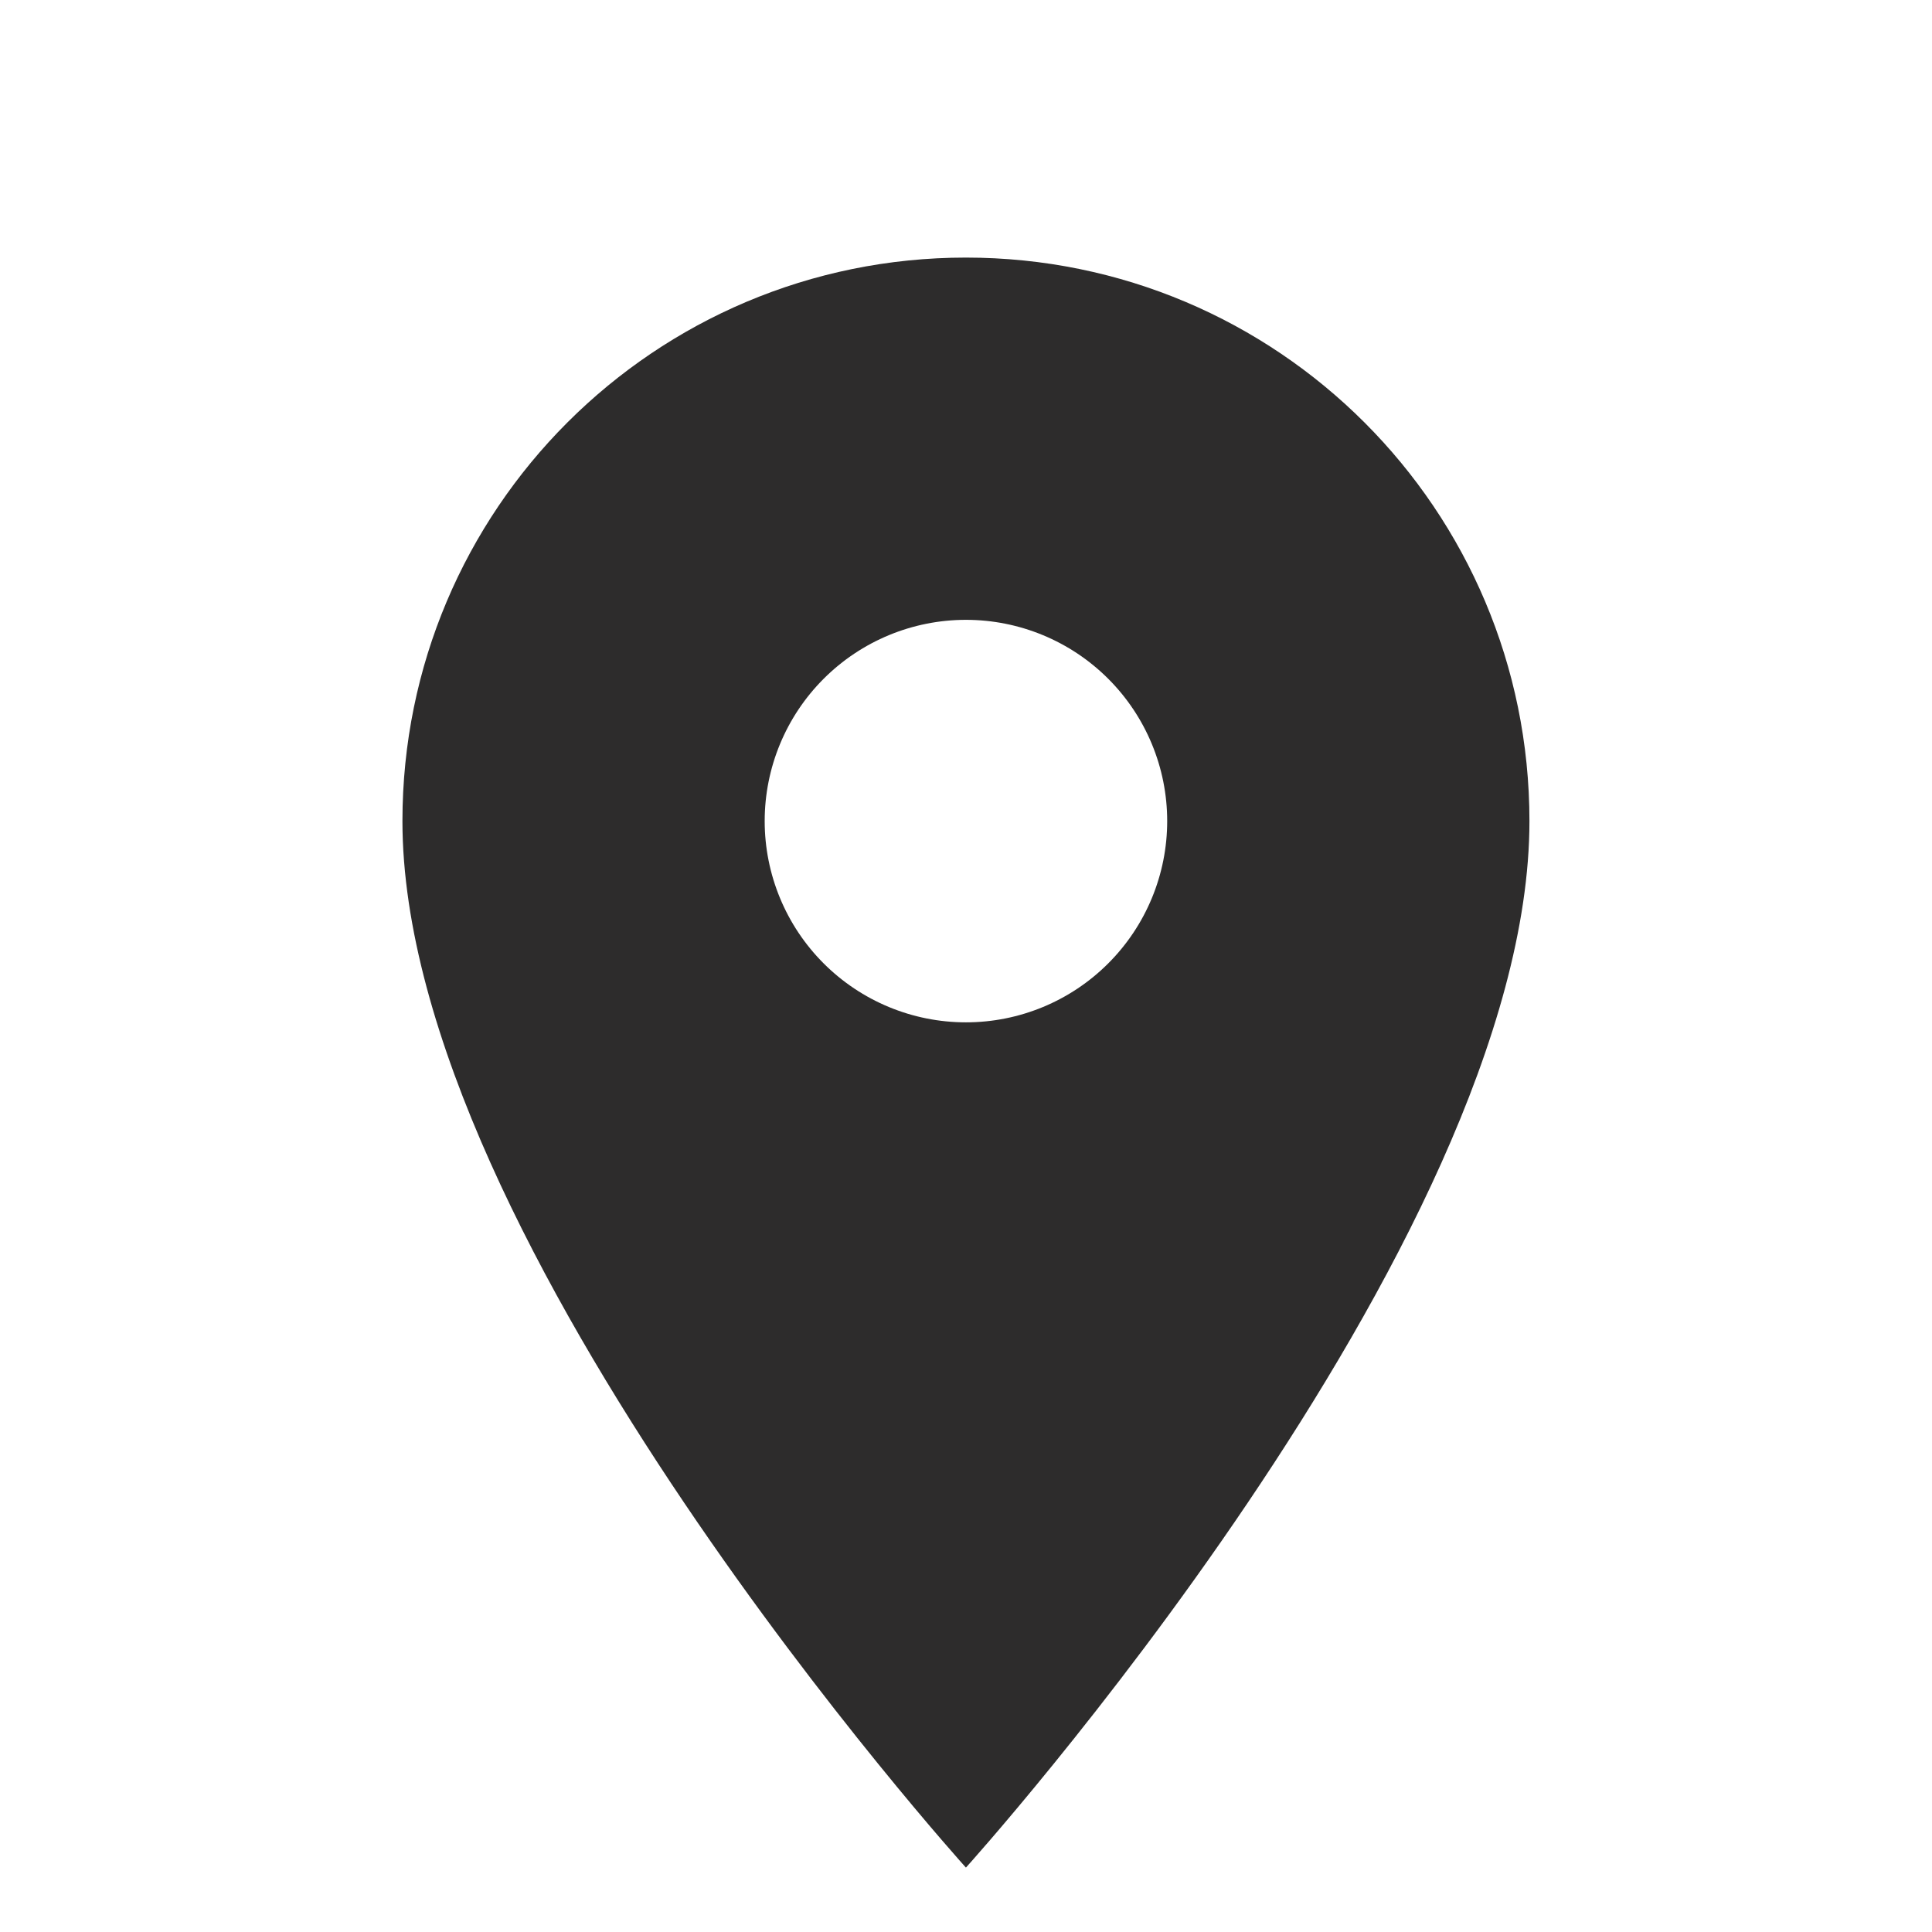 <?xml version="1.0" encoding="UTF-8"?> <svg xmlns="http://www.w3.org/2000/svg" width="80" height="80" viewBox="0 0 80 80" fill="none"> <path d="M39.997 10.666C27.097 10.666 16.664 21.099 16.664 33.999C16.664 51.499 39.997 77.333 39.997 77.333C39.997 77.333 63.331 51.499 63.331 33.999C63.331 21.099 52.897 10.666 39.997 10.666ZM39.997 42.333C37.787 42.333 35.668 41.455 34.105 39.892C32.542 38.329 31.664 36.209 31.664 33.999C31.664 31.789 32.542 29.67 34.105 28.107C35.668 26.544 37.787 25.666 39.997 25.666C42.208 25.666 44.327 26.544 45.89 28.107C47.453 29.67 48.331 31.789 48.331 33.999C48.331 36.209 47.453 38.329 45.89 39.892C44.327 41.455 42.208 42.333 39.997 42.333Z" fill="#2D2C2C"></path> </svg> 